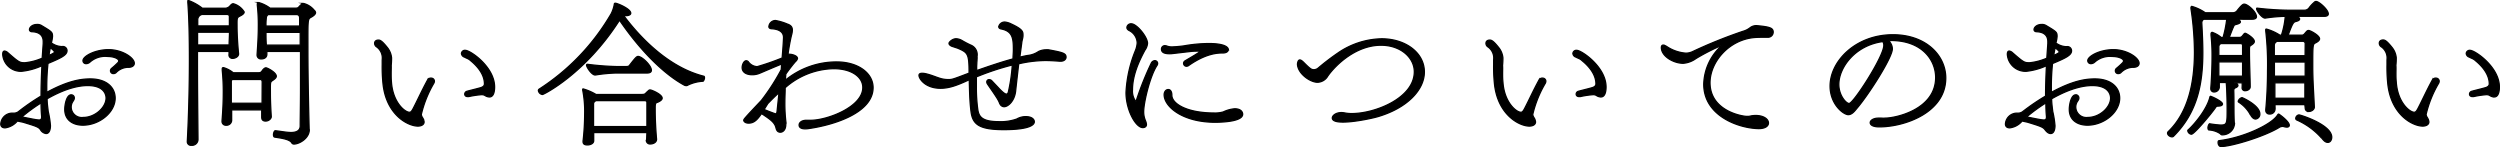 <svg xmlns="http://www.w3.org/2000/svg" viewBox="0 0 487.16 28.64"><defs><style>.cls-1{stroke:#000;stroke-miterlimit:10;stroke-width:0.25px;}</style></defs><g id="レイヤー_2" data-name="レイヤー 2"><g id="layout"><path class="cls-1" d="M3.39,23.58l-.07.07A3.72,3.72,0,0,1,1,24.91c-.71,0-.85-.44-.85-.75a2.25,2.25,0,0,1,2.25-2.11h.17a1.52,1.52,0,0,0,1-.27A43.12,43.12,0,0,1,8,18.72c0-1.87.07-4,.17-5.92A12.51,12.51,0,0,1,4.2,13.89,3.53,3.53,0,0,1,.53,10.6c0-.34.07-.65.38-.65a1.26,1.26,0,0,1,.64.34c2.14,1.87,2.28,1.94,3.3,1.94a11.09,11.09,0,0,0,3.37-.89l.2-2.85c0-.14,0-.24,0-.38,0-1.12-.64-1.87-2.17-1.93-.34,0-.51-.21-.51-.41,0-.41.51-1,1.49-1a1.53,1.53,0,0,1,.79.17c2.1,1.26,2.21,1.32,2.21,2.17A5.56,5.56,0,0,1,10,8.35a3.59,3.59,0,0,0,1.9.72h.24a.81.81,0,0,1,.92.81c0,.89-1.29,1.46-3.71,2.48a44.76,44.76,0,0,0-.24,4.76V18c4.12-2.24,6.63-2.62,8.5-2.62,3.16,0,4.83,1.67,4.83,3.74,0,2.79-3.09,5.27-6.29,5.27-1.94,0-3.53-1-3.53-3.06,0-1,.37-2.85,1.25-2.85a.59.59,0,0,1,.61.61c0,.14,0,.27-.3.71a2,2,0,0,0-.31,1.09,2.07,2.07,0,0,0,2.35,2c2.34,0,4.45-2,4.45-3.77,0-.24,0-2.45-3.57-2.45-1.39,0-4,.34-7.92,2.58,0,.92.14,1.74.21,2.45a18.28,18.28,0,0,1,.44,2.79c0,.14,0,1.53-.85,1.53a1.48,1.48,0,0,1-1.09-.75c-.37-.54-.85-.68-3.4-1.46Zm4.72-.92C8.05,22,8,21.07,8,20.05A32.38,32.38,0,0,0,4.24,22.8c1.22.2,2.55.54,3.33.58h.07c.3,0,.47-.17.47-.55ZM9.54,10.8c.24-.1,1.09-.48,1.09-.65s-.41-.54-.82-.85C9.71,9.78,9.61,10.29,9.54,10.8ZM25,13.11a3.36,3.36,0,0,0-2.41,1.06.78.78,0,0,1-.48.17.55.55,0,0,1-.58-.55.61.61,0,0,1,.24-.48A14.61,14.61,0,0,0,23,12.19a.49.49,0,0,0,.14-.34c0-.4-.92-.85-2.21-.85a4.44,4.44,0,0,0-3.43,1.12,1.1,1.1,0,0,1-.72.28.58.58,0,0,1-.61-.58c0-.85,2.31-2.14,5-2.14s5,1.6,5,2.65c0,.47-.45.78-1.09.78Z"/><path class="cls-1" d="M36.5,27.56c.24-4.42.41-10.47.41-16,0-3.77-.07-7.88-.3-11a1.33,1.33,0,0,1,0-.34c0-.07,0-.14.07-.14a10,10,0,0,1,2.75,1.53h4.46a1.29,1.29,0,0,0,1-.54c.21-.2.34-.34.58-.34a3.62,3.62,0,0,1,2.11,1.6c0,.27-.24.51-.85.81s-.54.48-.54,2.08c0,1.39.13,3.57.3,5.27,0,.58-.71.88-1.12.88a.67.67,0,0,1-.75-.71v0a3.23,3.23,0,0,0,0-.64H38.48V12.4c0,4.93.06,9.86.1,14.75a1.16,1.16,0,0,1-1.29,1.16.7.7,0,0,1-.79-.68Zm2-21.28c0,.81,0,1.66,0,2.48h6.15c0-.78.07-1.67.07-2.48Zm.88-3.47a1.07,1.07,0,0,0-.85,1V5.05H44.7c0-.74,0-1.35,0-1.8,0-.2-.06-.44-.54-.44ZM51,22.9c0-.51,0-1,0-1.49H45.14c0,.68,0,1.36,0,2.07a1,1,0,0,1-1.08.92.73.73,0,0,1-.79-.75v-.1c.14-1.8.24-3.67.24-5.48a42.12,42.12,0,0,0-.2-4.38v-.17c0-.21,0-.34.24-.34a5.43,5.43,0,0,1,1.9,1h4.93c.51,0,.58-.21.85-.58.2-.21.37-.38.61-.38s2,.89,2,1.64c0,.23-.2.47-.71.81s-.44.34-.44,2.58c0,1.54.1,3.3.17,4.49,0,.34-.44.85-1.12.85-.38,0-.72-.2-.72-.61ZM51.09,16c0-.48-.21-.51-.44-.51H45.24a.59.59,0,0,0-.17.44V16c0,1.36,0,2.72,0,4.12h6Zm9.18,9.28c0,1.63-1.91,2.79-3,2.79a.5.5,0,0,1-.44-.28c-.48-.74-2.41-.91-3.3-1.08-.17,0-.24-.24-.24-.48s.14-.78.38-.75c1,.1,2.17.34,3.06.34s1.73-.27,1.77-1.22c0-1.46.06-4.35.06-7.58,0-2.28,0-4.76,0-7H52l0,.54c0,.82-.78.92-1.09.92a.75.75,0,0,1-.81-.78v-.07c.1-1.53.24-3.5.24-5.47A35,35,0,0,0,50.14,1V.87c0-.24.07-.37.27-.37a6.7,6.7,0,0,1,2.21,1.09h5c.58,0,.54-.21.88-.51s.38-.41.62-.41A3.87,3.87,0,0,1,61.22,2a.7.7,0,0,1,.27.45c0,.23-.2.54-.88.91S60,3.8,60,9.85c0,5.44.17,12.51.24,15.33Zm-8-22.44a.77.77,0,0,0-.37.61,11,11,0,0,0-.07,1.63h6.56c0-.61,0-1.12,0-1.53s-.14-.71-.61-.71Zm-.44,3.47c0,.78,0,1.66.07,2.48H58.5c0-.88,0-1.73,0-2.48Z"/><path class="cls-1" d="M76.22,14.34c0,.47,0,1.05.06,1.7.28,3.94,2.62,5.84,3.51,5.84.27,0,.44-.2.71-.71.82-1.56,1.67-3.47,2.82-5.58a.74.74,0,0,1,.65-.37.89.89,0,0,1,.34.07.6.6,0,0,1,.34.54.93.93,0,0,1-.11.38,21.89,21.89,0,0,0-2.44,6.08.74.74,0,0,0,.07.31c.06.2.2.34.34.64a2.37,2.37,0,0,1,.13.51c0,.62-.68.82-1.19.82-2,0-6.25-2.25-6.83-8.4a31.66,31.66,0,0,1-.14-3.54c0-.34,0-.67,0-1a2.66,2.66,0,0,0-1.06-2.48A.85.85,0,0,1,73,8.45c0-.61.61-.64.75-.64.37,0,.78.27,1.73,1.46a3.76,3.76,0,0,1,.82,2,14.79,14.79,0,0,1-.07,1.5C76.25,13.18,76.22,13.69,76.22,14.34Zm18.25,4.24a1.29,1.29,0,0,0-.68-.13,17.31,17.31,0,0,0-2.45.37c-.06,0-.13,0-.2,0-.41,0-.58-.24-.58-.48a.57.57,0,0,1,.41-.54c.44-.14,1.8-.45,2.72-.72.54-.17.71-.44.71-.74,0-2.15-1.87-3.85-2.65-4.49a2.31,2.31,0,0,0-.58-.41c-.2-.1-.4-.17-.64-.31a.82.82,0,0,1-.61-.71.67.67,0,0,1,.75-.61c1,0,5.71,3.26,5.71,7.14,0,.3,0,1.94-1,1.94A1.64,1.64,0,0,1,94.47,18.58Z"/><path class="cls-1" d="M121.54,3.05c3.53,4.72,9,10.13,15.57,11.8.13,0,.17.17.17.34s-.17.64-.31.64a7.67,7.67,0,0,0-2.92.75.57.57,0,0,1-.34.1.9.9,0,0,1-.38-.1c-4-2.18-8.6-6.77-12.61-12.65-6.66,10.44-14.79,14.48-15,14.48a.9.9,0,0,1-.81-.78.35.35,0,0,1,.17-.27A43.36,43.36,0,0,0,119.12,2.64,7,7,0,0,0,119.7.91c0-.21.07-.28.21-.28.37,0,3,1.09,3,1.94,0,.27-.34.48-.95.48ZM126,27.32l.06-1.49H115.69c0,.51,0,1.05,0,1.59s-.64.82-1.22.82-.85-.2-.85-.65v-.1a48.71,48.71,0,0,0,.31-5.23,21.88,21.88,0,0,0-.38-4.7v-.1c0-.1,0-.13.1-.13a10.44,10.44,0,0,1,2.49,1.08h9c.61,0,.61-.2,1-.54s.34-.34.58-.34,2.31.85,2.31,1.6c0,.24-.24.51-.85.78-.24.1-.51,0-.51,1v.58c0,1.49.1,3.74.27,5.64,0,.68-.75.92-1.19.92a.72.72,0,0,1-.81-.71Zm-6.09-13.09a30.35,30.35,0,0,0-3.87.38c-.68.1-1.74-1.53-1.74-1.91a.16.16,0,0,1,.17-.17h0a53.72,53.72,0,0,0,5.64.44H122c.58,0,.58-.13.85-.47,1-1.29,1.23-1.5,1.5-1.5.75,0,2.58,1.77,2.58,2.69,0,.31-.23.54-.88.54Zm-3.77,5.38-.1.06a.67.67,0,0,0-.38.51c0,1.67,0,3,0,4.49h10.4c0-1.67,0-3.33,0-4.62,0-.24,0-.44-.51-.44Z"/><path class="cls-1" d="M153.12,24.26c0,1.09-.61,1.5-1.05,1.5s-.71-.24-.85-.82c-.24-1.05-1-1.6-2.62-2.68a.48.48,0,0,1-.2-.14c-.78,1.12-1.4,1.87-2.52,1.87-.81,0-.95-.48-.95-.51,0-.24,0-.27,3.44-3.91a41.45,41.45,0,0,0,3.87-6l.07-1.09c-1.06.41-3.5,1.47-4.22,1.77a3.74,3.74,0,0,1-1.53.31c-1,0-1.94-.41-1.94-1.4,0-.57.35-1.32.79-1.32a.54.54,0,0,1,.44.24,2.24,2.24,0,0,0,1.7.91,47.11,47.11,0,0,0,4.86-1.69c.2-2.32.27-3.78.27-4,0-1.26-1.19-1.63-2.27-1.7-.21,0-.58-.07-.58-.41A1.29,1.29,0,0,1,151.12,4a10.62,10.62,0,0,1,2.28.68c.81.27,1,.68,1,1.19a3.81,3.81,0,0,1-.17,1c-.24,1-.48,2.28-.68,3.71a.88.88,0,0,1,.34,0,2.48,2.48,0,0,1,1,.24c.37.17.51.38.51.58A1.17,1.17,0,0,1,155,12l-.41.48c-.54.68-1,1.29-1.46,1.94l-.1,1.22a15.72,15.72,0,0,1,10-3.57c4.21,0,7.1,2.21,7.1,5,0,4.8-7.34,7.25-12.68,8-.1,0-1.73.27-1.73-.71,0-.45.47-.92,1.43-.92l.34,0c.17,0,.34,0,.51,0,3.16,0,10.13-2.58,10.13-6.39,0-2.07-2.21-3.67-5.68-3.67A14.65,14.65,0,0,0,153,17.09c0,.95-.06,1.87-.06,2.79a30.53,30.53,0,0,0,.23,4.11Zm-1.32-6.19c-.75.65-1.46,1.37-2.18,2.11l-.74,1.19a.1.1,0,0,0,.1,0c.23.1,2,.81,2.17.81s.21-.1.27-.47Zm.2-2.2-.64,1.18.57-.51Z"/><path class="cls-1" d="M206.5,11.92c-1-.07-1.9-.13-2.79-.13a23.8,23.8,0,0,0-5.2.64c-.23,2-.47,4.05-.61,5.41-.24,1.83-1.43,2.95-2.24,2.95a.91.91,0,0,1-.78-.5c-.17-.28-.11-.34-.45-.92-.51-.89-1.63-2.42-2-3a.68.68,0,0,1-.14-.41.43.43,0,0,1,.44-.44.74.74,0,0,1,.51.2l.55.58.71.75c.31.34,1.19,1.29,1.6,1.29.24,0,.34-.2.41-.48a33.69,33.69,0,0,0,.75-5.2,51.77,51.77,0,0,0-7,2.32c0,.64,0,1.32,0,2a30.82,30.82,0,0,0,.28,4.39c.2,1.32.78,2.34,4.08,2.34a9.35,9.35,0,0,0,3.5-.51,3.48,3.48,0,0,1,1.77-.47c1.19,0,1.66.54,1.66,1s-.58,1.53-5.95,1.53c-4.76,0-6.08-1-6.39-3.57-.27-2.18-.27-4.12-.34-6.16-2.45,1.16-4,1.67-5.58,1.67-3,0-4.21-1.87-4.21-2.52,0-.23.17-.4.65-.4a4.41,4.41,0,0,1,.54.06c1.29.28,2.21.75,3.16,1a5.49,5.49,0,0,0,1.29.17c.82,0,.82,0,4.12-1.26,0-3.84-.24-4-2.21-4.86l-1.13-.37c-.34-.14-.57-.34-.57-.58s.68-.89,1.39-.89a2.53,2.53,0,0,1,1.19.38,17.74,17.74,0,0,0,1.63.85A2,2,0,0,1,190.39,11a2.6,2.6,0,0,1,0,.54c0,.34-.06.72-.06,1.09a10.48,10.48,0,0,0,0,1.12c2.31-.81,4.93-1.7,7.07-2.27,0-.58.07-1.16.07-1.74,0-2.21-.1-3.67-2.41-4.11-.31-.07-.44-.24-.44-.44a1.18,1.18,0,0,1,1.19-.89,3.53,3.53,0,0,1,1.25.38c2.15,1,2.28,1.46,2.28,2.1v.17c0,.45-.2.92-.24,1.4l-.37,2.79c.61-.14,1.16-.28,1.63-.34a4.55,4.55,0,0,0,2-.75,3.28,3.28,0,0,1,1.4-.34,3.83,3.83,0,0,1,.57,0c2.76.51,3.4.68,3.4,1.43,0,.41-.4.78-1,.78Z"/><path class="cls-1" d="M220.68,17.5a3.33,3.33,0,0,0,.65,2.28c.07,0,.1-.11.13-.28a60.62,60.62,0,0,1,2.89-7.21.85.85,0,0,1,.68-.47.54.54,0,0,1,.55.54.68.68,0,0,1-.14.41c-1.36,2.08-2.58,7.21-2.58,9a4.37,4.37,0,0,0,.34,1.73,2.47,2.47,0,0,1,.2.75c0,.48-.4.61-.71.61-1.36,0-3.27-3.4-3.27-6.83a24.82,24.82,0,0,1,1.84-8.2,4.82,4.82,0,0,0,.34-1.46A2.79,2.79,0,0,0,220.14,6c-.38-.17-.55-.41-.55-.64a.8.8,0,0,1,.86-.72c1.05,0,3.16,2.55,3.16,3.81a2.62,2.62,0,0,1-.51,1.33C222,11.82,220.68,14.61,220.68,17.5Zm18.67-7.86c0,.41-.41.68-1.06.68-.88,0-3.16,0-6.63,2.42a.78.78,0,0,1-.44.17.57.57,0,0,1-.58-.55.57.57,0,0,1,.31-.51c.61-.37,1.73-1,2.62-1.59l.27-.24v0s0,0-.17-.06c-.48,0-1,0-1.6.06-3.6.41-3.74.45-4.11.45-.89,0-1.63-.17-1.63-.89a.66.66,0,0,1,.68-.68,1.37,1.37,0,0,1,.44.1,2.67,2.67,0,0,0,1,.14,22.29,22.29,0,0,0,2.25-.2,28.81,28.81,0,0,1,4.62-.45h.31c.54,0,3.53,0,3.74,1.16Zm-11,8.91c0,1.67,2.92,3.47,8.23,3.47a5.7,5.7,0,0,0,1.8-.21,6.39,6.39,0,0,1,2.21-.61c1.32,0,1.56.72,1.56,1.06,0,1.42-4,1.56-5.37,1.56-6.36,0-9.93-3.06-9.93-5.37,0-.41.24-1,.82-1,.37,0,.68.38.68,1.06Z"/><path class="cls-1" d="M253.29,11.68c.17,0,.41.14.75.48,1.22,1.22,1.49,1.43,2,1.43a1.37,1.37,0,0,0,.85-.34,47.45,47.45,0,0,1,3.94-3,15.53,15.53,0,0,1,8.4-2.69c4.65,0,8.33,2.72,8.33,6.46,0,3.5-3.37,7-8.94,8.67-1.77.54-9,2-9,.3,0-.47.71-1.05,1.77-1.05A3.15,3.15,0,0,1,262,22a6.78,6.78,0,0,0,1.46.13c4.46,0,12.14-3,12.14-8.15,0-2.72-2.62-5.17-6.49-5.17-4.83,0-8.77,3.74-10.37,6a2.39,2.39,0,0,1-2,1.22c-1.43,0-3.81-1.67-3.91-3.5C252.85,12.12,253,11.68,253.29,11.68Z"/><path class="cls-1" d="M292.8,14.34c0,.47,0,1.05.07,1.7.27,3.94,2.61,5.84,3.5,5.84.27,0,.44-.2.71-.71.82-1.56,1.67-3.47,2.82-5.58a.74.74,0,0,1,.65-.37.89.89,0,0,1,.34.07.6.6,0,0,1,.34.54,1.07,1.07,0,0,1-.1.38,21.66,21.66,0,0,0-2.45,6.08.74.74,0,0,0,.07.31c.06.2.2.34.34.64a2.37,2.37,0,0,1,.13.51c0,.62-.68.82-1.19.82-2,0-6.25-2.25-6.83-8.4a31.66,31.66,0,0,1-.14-3.54c0-.34,0-.67,0-1A2.64,2.64,0,0,0,290,9.17a.85.85,0,0,1-.44-.72c0-.61.61-.64.75-.64.37,0,.78.27,1.73,1.46a3.76,3.76,0,0,1,.82,2,14.79,14.79,0,0,1-.07,1.5C292.83,13.18,292.8,13.69,292.8,14.34Zm18.25,4.24a1.26,1.26,0,0,0-.68-.13,17.37,17.37,0,0,0-2.44.37c-.07,0-.14,0-.21,0-.41,0-.58-.24-.58-.48a.57.57,0,0,1,.41-.54c.44-.14,1.8-.45,2.72-.72.55-.17.72-.44.72-.74,0-2.15-1.87-3.85-2.66-4.49a2.28,2.28,0,0,0-.57-.41c-.21-.1-.41-.17-.65-.31a.82.82,0,0,1-.61-.71.67.67,0,0,1,.75-.61c.95,0,5.71,3.26,5.71,7.14,0,.3,0,1.94-1,1.94A1.64,1.64,0,0,1,311.05,18.58Z"/><path class="cls-1" d="M342.33,5c2.49.23,3.2.44,3.2,1.25a1,1,0,0,1-1.12,1c-.89,0-1.74,0-2.55.06-5,.45-8.64,4.8-8.64,8.81,0,5.57,6.39,6.56,7.14,6.56l.31,0c.27,0,.54-.11.88-.14,1.87-.2,3.06.58,3.06,1.43,0,.58-.61,1.09-1.9,1.09C338.83,25,332,22.6,332,16.41a10.47,10.47,0,0,1,3.6-7.62,41.74,41.74,0,0,0-5.13,2.62,4.81,4.81,0,0,1-2.48.92c-1.91,0-4.25-1.39-4.25-3.06,0-.31.13-.48.34-.48a1.72,1.72,0,0,1,.71.28,7.75,7.75,0,0,0,3.71,1.29,3,3,0,0,0,1.26-.27,93.32,93.32,0,0,1,9.92-4A3.81,3.81,0,0,0,341,5.43,2,2,0,0,1,342.13,5Z"/><path class="cls-1" d="M368.07,8a2.11,2.11,0,0,1,.68,1.53c0,1.7-4.72,9.07-7,11.69-.54.68-1,1.12-1.59,1.12-.92,0-3.54-2-3.54-5.57,0-4.86,5-10,12.24-10,6.49,0,10.3,4.08,10.3,8.43,0,6.73-8,9.52-12.95,9.52-1.23,0-1.77-.37-1.77-.82s.65-.88,1.6-.88a4.16,4.16,0,0,1,.61,0,3.66,3.66,0,0,0,.68,0c2.07,0,9.86-1.67,9.86-7.92,0-3.4-2.65-7.21-8.74-7.21Zm-9.75,8.46c0,2.14,1.42,3.71,2,3.71.85,0,6.77-9.18,6.77-11.32a1.21,1.21,0,0,0-.21-.75C361.38,8.86,358.32,13.25,358.32,16.44Z"/><path class="cls-1" d="M394.05,23.58l-.07.07a3.72,3.72,0,0,1-2.34,1.26c-.72,0-.85-.44-.85-.75A2.24,2.24,0,0,1,393,22.05h.17a1.5,1.5,0,0,0,.95-.27,43.12,43.12,0,0,1,4.49-3.06c0-1.87.07-4,.17-5.92a12.47,12.47,0,0,1-3.94,1.09,3.54,3.54,0,0,1-3.68-3.29c0-.34.07-.65.38-.65a1.22,1.22,0,0,1,.64.34c2.15,1.87,2.28,1.94,3.3,1.94a11.09,11.09,0,0,0,3.37-.89l.2-2.85c0-.14,0-.24,0-.38,0-1.12-.65-1.87-2.18-1.93-.34,0-.51-.21-.51-.41,0-.41.51-1,1.5-1a1.51,1.51,0,0,1,.78.17c2.11,1.26,2.21,1.32,2.21,2.17a5.56,5.56,0,0,1-.24,1.26,3.59,3.59,0,0,0,1.9.72h.24a.81.81,0,0,1,.92.81c0,.89-1.29,1.46-3.71,2.48a44.74,44.74,0,0,0-.23,4.76V18c4.11-2.24,6.62-2.62,8.49-2.62,3.17,0,4.83,1.67,4.83,3.74,0,2.79-3.09,5.27-6.29,5.27-1.93,0-3.53-1-3.53-3.06,0-1,.37-2.85,1.26-2.85a.6.6,0,0,1,.61.61c0,.14,0,.27-.31.71a2,2,0,0,0-.3,1.09,2.07,2.07,0,0,0,2.34,2c2.35,0,4.45-2,4.45-3.77,0-.24,0-2.45-3.56-2.45-1.4,0-4,.34-7.93,2.58,0,.92.14,1.74.21,2.45a18.28,18.28,0,0,1,.44,2.79c0,.14,0,1.53-.85,1.53-.34,0-.71-.24-1.09-.75s-.85-.68-3.4-1.46Zm4.73-.92c-.07-.71-.11-1.59-.11-2.61a33.25,33.25,0,0,0-3.77,2.75c1.22.2,2.55.54,3.33.58h.07c.31,0,.48-.17.48-.55ZM400.2,10.8c.24-.1,1.09-.48,1.09-.65s-.41-.54-.81-.85C400.37,9.78,400.27,10.29,400.2,10.8Zm15.47,2.31a3.36,3.36,0,0,0-2.41,1.06.78.78,0,0,1-.48.17.54.54,0,0,1-.57-.55.6.6,0,0,1,.23-.48,15.16,15.16,0,0,0,1.23-1.12.52.52,0,0,0,.13-.34c0-.4-.92-.85-2.21-.85a4.46,4.46,0,0,0-3.43,1.12,1.1,1.1,0,0,1-.71.28.59.59,0,0,1-.62-.58c0-.85,2.31-2.14,5-2.14s5,1.6,5,2.65c0,.47-.44.78-1.09.78Z"/><path class="cls-1" d="M435.43,24A2.35,2.35,0,0,1,433,26.27c-.13,0-.23-.07-.37-.24a4.45,4.45,0,0,0-2.18-.71c-.13,0-.2-.24-.2-.44s.17-.79.37-.75a19.31,19.31,0,0,0,2.08.24c1.26,0,1.29-.24,1.29-3.1,0-2-.1-4.52-.17-5.06v-.14h-1.36V17a1,1,0,0,1-1,.92.62.62,0,0,1-.65-.68v-.1c.14-1.8.24-4.15.24-6.19a37.47,37.47,0,0,0-.2-4.11V6.65c0-.2.07-.34.24-.34a5.54,5.54,0,0,1,1.76,1h.34a21.71,21.71,0,0,0,.72-3.56h-4.49a.81.81,0,0,0-.37.74c.1,1.91.2,3.84.2,5.75,0,5.85-.95,11.56-5.68,16.28a.39.39,0,0,1-.34.14c-.37,0-.85-.34-.85-.72a.42.42,0,0,1,.14-.3c3.94-3.78,5.1-9.66,5.1-15.5a58.65,58.65,0,0,0-.68-8.47,1.08,1.08,0,0,0,0-.17c0-.14.07-.24.21-.24a8.73,8.73,0,0,1,2.58,1.23l0,0H435A1.08,1.08,0,0,0,436,2c.74-.92,1.05-1.19,1.32-1.19.68,0,2.38,1.53,2.38,2.45,0,.27-.24.48-.81.48H436l.17.1c.17.1.4.24.4.41s-.17.33-.68.47-.51.14-.64.44c-.44,1-.65,1.63-.85,2.14h1.9c.51,0,.58-.2.89-.57.13-.17.2-.24.34-.24s1.76.92,1.76,1.6c0,.23-.23.47-.61.71s-.34.24-.34,1.46c0,2,.14,5.24.14,6.66,0,.45-.51.75-.95.75a.55.55,0,0,1-.62-.58v0a7.31,7.31,0,0,0,0-.95h-1.6c.17.07.37.1.51.17s.27.2.27.34-.1.3-.44.44-.37.31-.37.65c.06,1.26,0,4.76.1,6.18Zm-4.66-5.23c.1,0,2.31.95,2.31,1.5,0,.2-.2.37-.75.4-.4,0-.47.07-.64.34-.85,1.23-4.12,5.14-4.66,5.14a.8.8,0,0,1-.71-.68.18.18,0,0,1,.1-.17c1.12-1,3.6-3.91,4.21-6.36C430.63,18.86,430.67,18.79,430.77,18.79Zm14.86,6a2.47,2.47,0,0,1-.68-.13.59.59,0,0,0-.24,0,1.12,1.12,0,0,0-.61.21c-2.89,1.76-9.28,3.7-11.32,3.7-.34,0-.55-.41-.55-.75s.07-.37.27-.4c4.76-.58,10.27-3.2,11.33-5,.1-.13.13-.17.2-.17s2.07,1.43,2.07,2.18C446.1,24.64,445.9,24.77,445.63,24.77ZM437,8.86c0-.37-.28-.37-.51-.37h-3.71a.66.66,0,0,0-.41.64v1.7H437Zm-4.63,3.2c0,.91,0,1.9,0,2.79H437c0-.92,0-1.88,0-2.79Zm6.12,10.23a6.69,6.69,0,0,0-2.28-2.41.2.2,0,0,1-.06-.14,1,1,0,0,1,.74-.71c.11,0,3.47,1.53,3.47,3.16a.93.93,0,0,1-.81,1C439.24,23.21,438.83,22.94,438.52,22.29Zm10.64-1.9h-5.81v.91a1,1,0,0,1-1.06.92.7.7,0,0,1-.74-.71v-.14c.2-2.17.34-4.83.34-7.58A57.65,57.65,0,0,0,441.51,6V5.84c0-.11,0-.17.14-.17a9.58,9.58,0,0,1,2.62,1.19h.3a16,16,0,0,0,.75-3.68h0a29.3,29.3,0,0,0-3.88.34c-.58.11-1.7-1.39-1.7-1.8,0-.1,0-.13.1-.13h0a58.52,58.52,0,0,0,5.84.4H449a1.1,1.1,0,0,0,1-.51,6.32,6.32,0,0,1,.88-.95c.17-.17.27-.24.44-.24.58,0,2.38,1.6,2.38,2.42,0,.27-.23.47-.81.47H447.6l.1.07c.17.1.41.27.41.45s-.17.34-.68.47-.65.21-1.56,2.69h2.58c.44,0,.51-.14.78-.45s.37-.47.65-.47S452,6.89,452,7.57c0,.24-.24.51-.78.78s-.55.34-.55,4.52c0,3,.21,5.48.31,8,0,.44-.51.85-1.09.85a.63.63,0,0,1-.68-.64Zm.07-11.83a.45.45,0,0,0-.51-.51h-5l-.14.1a.81.81,0,0,0-.37.71v2h6Zm0,3.53h-6v2.76h6Zm-5.91,4.05c0,.95,0,1.93,0,3h5.85c0-.89,0-1.94,0-3Zm9.11,10.77a13.94,13.94,0,0,0-4.83-3.53.33.33,0,0,1-.21-.31.74.74,0,0,1,.62-.68c.3,0,6.39,1.91,6.39,4.35,0,.55-.31,1-.75,1S452.9,27.49,452.43,26.91Z"/><path class="cls-1" d="M466.88,14.34c0,.47,0,1.05.07,1.7.27,3.94,2.61,5.84,3.5,5.84.27,0,.44-.2.71-.71.82-1.56,1.67-3.47,2.82-5.58a.74.74,0,0,1,.65-.37.86.86,0,0,1,.34.07.6.6,0,0,1,.34.54.9.9,0,0,1-.1.38,21.66,21.66,0,0,0-2.45,6.08.74.74,0,0,0,.07.31c.07.2.2.34.34.64a1.9,1.9,0,0,1,.13.51c0,.62-.68.82-1.19.82-2,0-6.25-2.25-6.83-8.4a31.66,31.66,0,0,1-.14-3.54c0-.34,0-.67,0-1a2.64,2.64,0,0,0-1.06-2.48.85.85,0,0,1-.44-.72c0-.61.61-.64.75-.64.37,0,.78.27,1.73,1.46a3.76,3.76,0,0,1,.82,2,14.79,14.79,0,0,1-.07,1.5C466.91,13.18,466.88,13.69,466.88,14.34Zm18.25,4.24a1.26,1.26,0,0,0-.68-.13,17.37,17.37,0,0,0-2.44.37c-.07,0-.14,0-.21,0-.41,0-.58-.24-.58-.48a.57.57,0,0,1,.41-.54c.45-.14,1.8-.45,2.72-.72.55-.17.72-.44.72-.74,0-2.15-1.87-3.85-2.65-4.49a2.51,2.51,0,0,0-.58-.41c-.21-.1-.41-.17-.65-.31a.82.82,0,0,1-.61-.71.67.67,0,0,1,.75-.61c.95,0,5.71,3.26,5.71,7.14,0,.3,0,1.94-1,1.94A1.64,1.64,0,0,1,485.13,18.58Z"/></g></g></svg>
